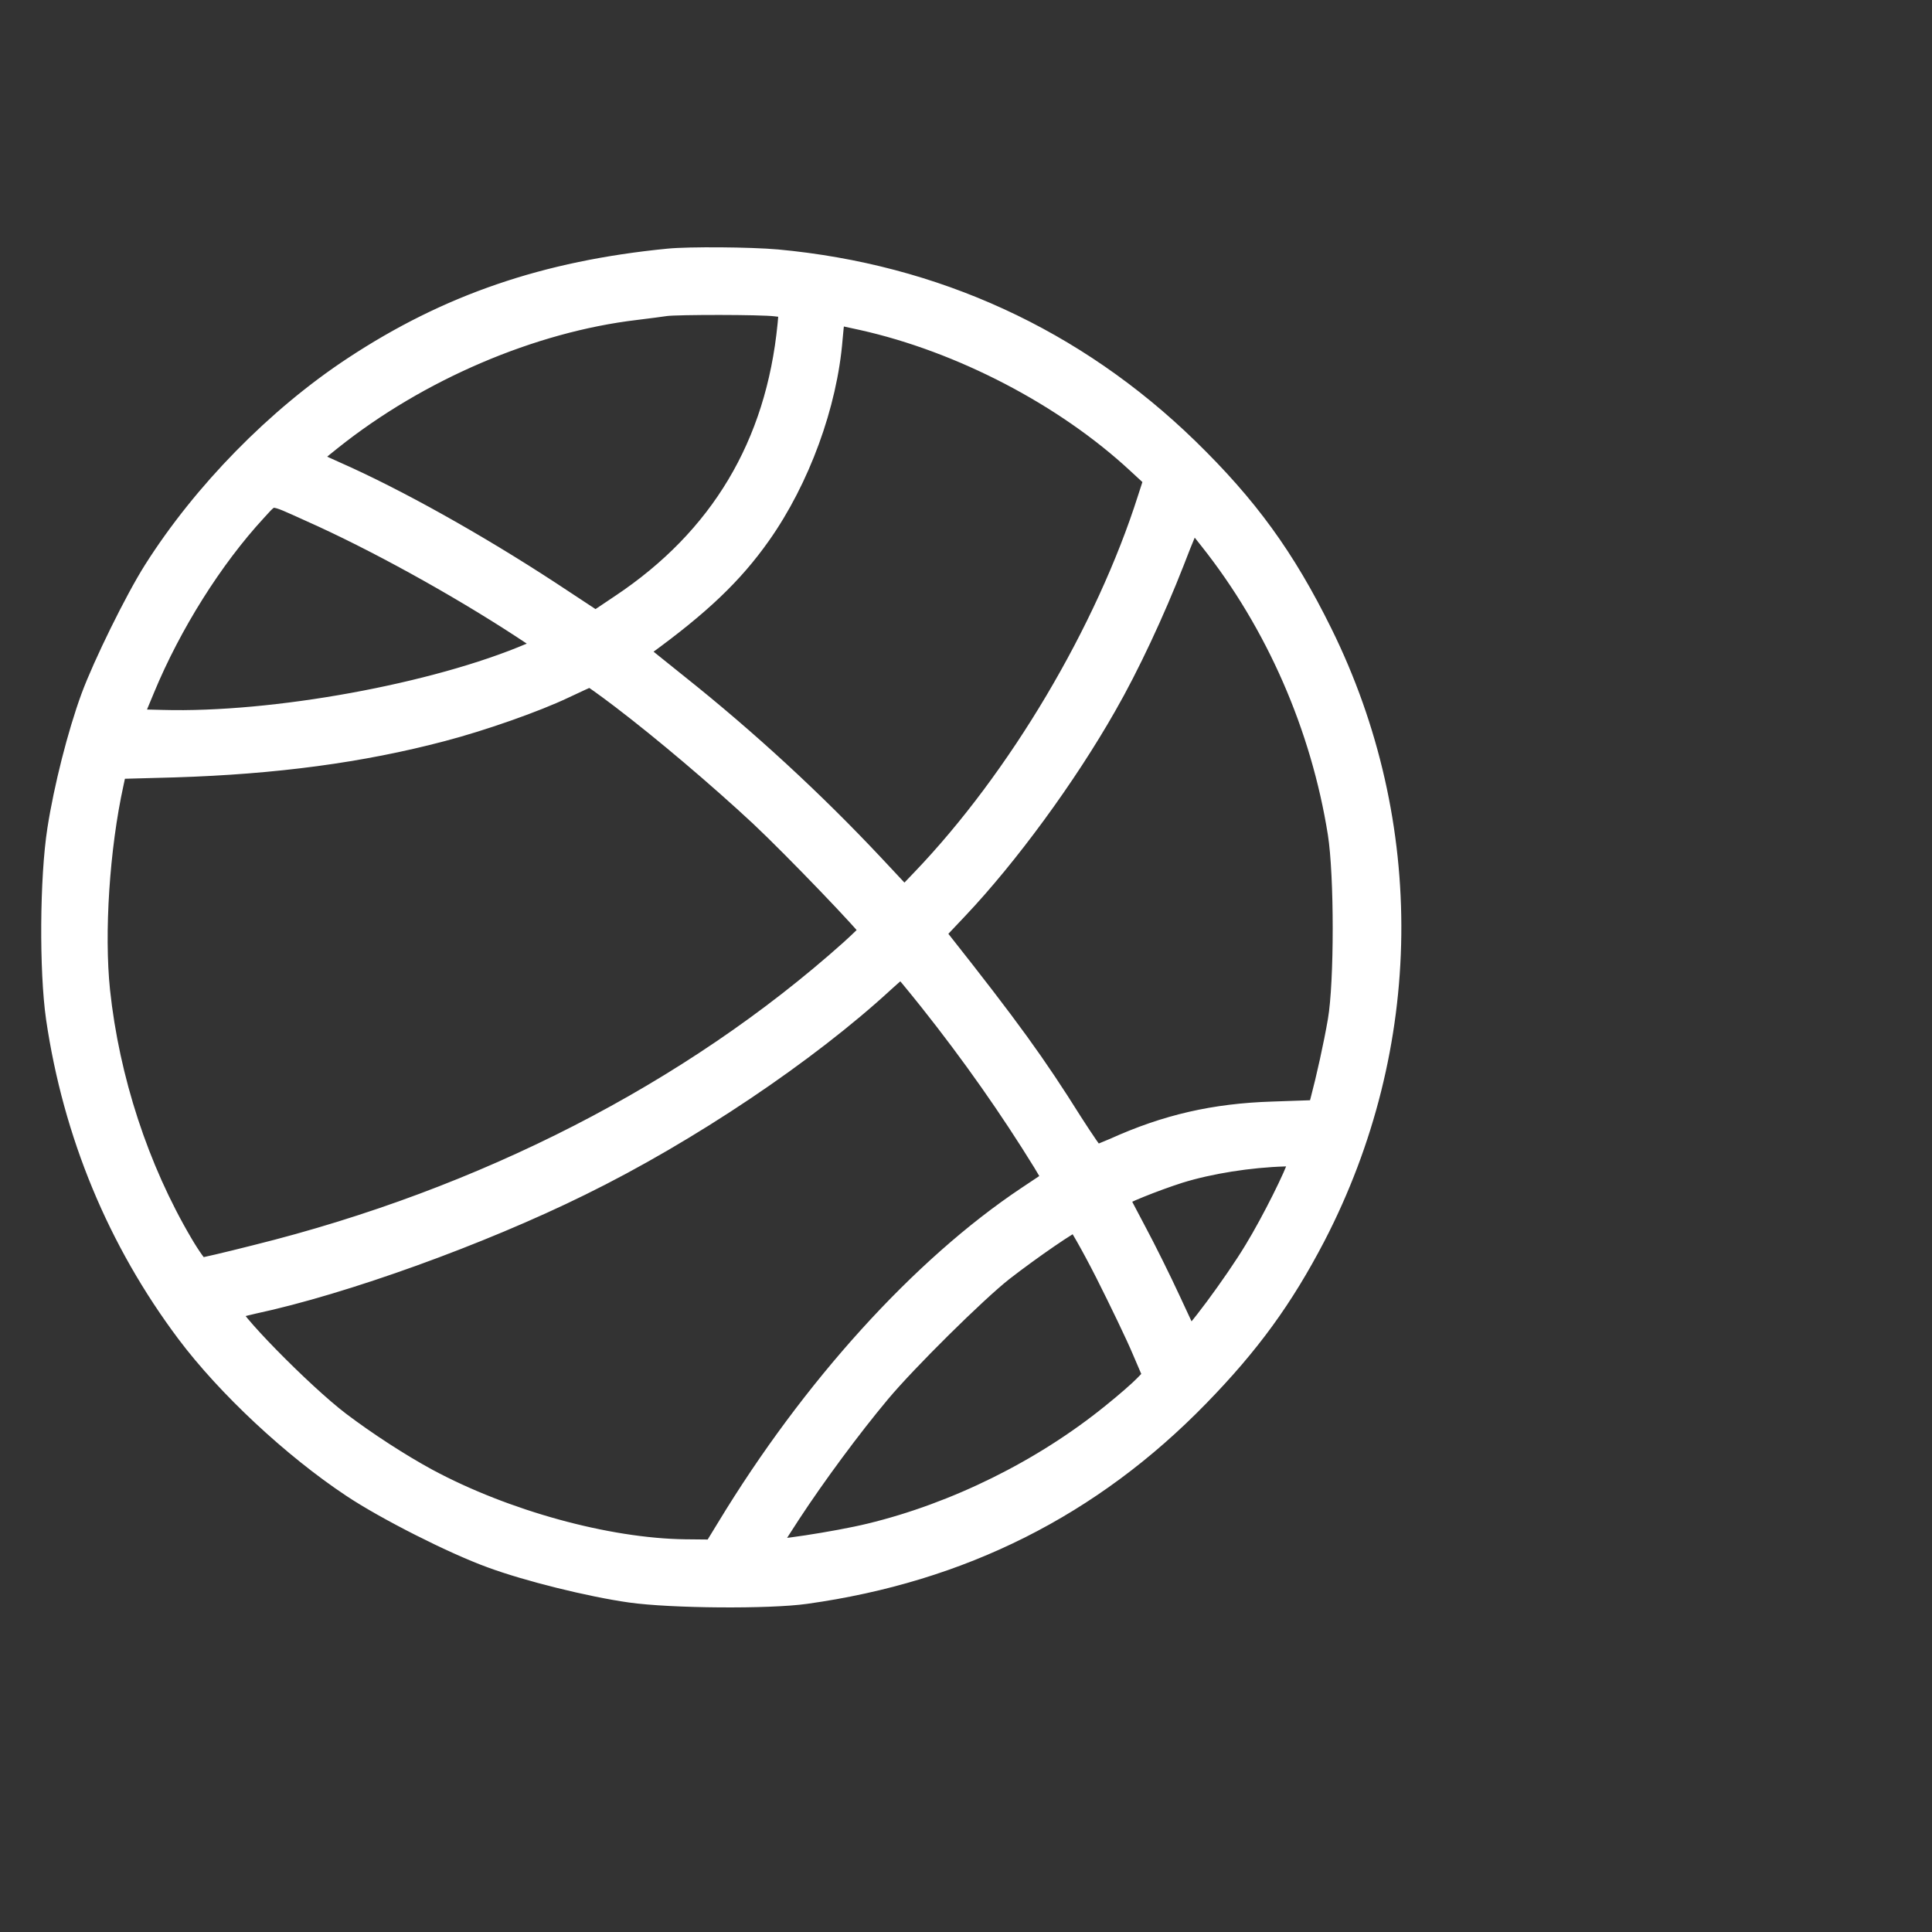 <?xml version="1.0" encoding="UTF-8"?> <svg xmlns="http://www.w3.org/2000/svg" width="75" height="75" viewBox="0 0 75 75" fill="none"><rect x="0" y="0" width="75" height="75" fill="#333333" stroke="none"/><path d="M25.946 10.051C21.178 10.519 17.385 11.82 13.715 14.241C10.736 16.203 7.879 19.122 5.967 22.142C5.246 23.281 4.005 25.803 3.537 27.075C3.019 28.488 2.49 30.573 2.236 32.2C1.941 34.091 1.921 37.681 2.185 39.522C2.846 44.017 4.564 48.166 7.249 51.745C8.814 53.83 11.366 56.21 13.664 57.735C14.976 58.61 17.589 59.932 19.073 60.471C20.476 60.989 22.896 61.589 24.472 61.813C26.058 62.037 29.851 62.067 31.284 61.864C37.324 61.02 42.367 58.488 46.535 54.206C48.518 52.172 49.809 50.393 51.06 47.993C54.883 40.61 54.985 31.986 51.324 24.573C49.88 21.644 48.427 19.651 46.119 17.403C41.747 13.153 36.307 10.651 30.166 10.082C29.129 9.99 26.76 9.97 25.946 10.051ZM30.105 11.881L30.644 11.943L30.583 12.614C30.125 17.271 27.96 20.892 24.106 23.464L23.12 24.125L21.361 22.966C18.514 21.105 15.393 19.356 13.013 18.308C12.464 18.064 12.017 17.851 12.017 17.81C12.017 17.78 12.403 17.444 12.881 17.068C16.247 14.383 20.639 12.502 24.675 12.024C25.184 11.963 25.702 11.892 25.845 11.871C26.302 11.81 29.546 11.81 30.105 11.881ZM33.47 12.42C37.303 13.275 41.33 15.37 44.146 17.983L44.807 18.593L44.563 19.346C42.926 24.502 39.52 30.237 35.788 34.132L35.107 34.844L33.918 33.573C31.61 31.112 29.007 28.712 26.323 26.576L24.716 25.285L24.991 25.081C27.187 23.485 28.448 22.285 29.525 20.759C31.04 18.614 32.108 15.705 32.311 13.142C32.372 12.42 32.413 12.217 32.504 12.217C32.535 12.217 32.972 12.309 33.47 12.42ZM12.058 19.864C14.528 20.963 17.721 22.722 20.242 24.369L21.29 25.061L20.598 25.356C16.908 26.932 10.624 28.081 6.303 27.959L5.113 27.929L5.612 26.729C6.649 24.227 8.255 21.674 9.943 19.844C10.604 19.132 10.431 19.132 12.058 19.864ZM46.962 20.963C49.535 24.207 51.284 28.203 51.944 32.352C52.199 33.979 52.199 38.139 51.944 39.623C51.782 40.569 51.497 41.85 51.263 42.735L51.162 43.101L49.403 43.162C47.135 43.234 45.275 43.661 43.251 44.576C42.895 44.728 42.57 44.861 42.519 44.861C42.479 44.861 42.082 44.281 41.625 43.569C40.201 41.301 39.205 39.918 36.48 36.471L36.287 36.227L37.181 35.281C39.134 33.217 41.391 30.135 42.936 27.42C43.831 25.864 44.817 23.749 45.58 21.797C45.925 20.892 46.241 20.149 46.271 20.149C46.302 20.159 46.617 20.515 46.962 20.963ZM24.126 27.125C25.743 28.356 27.888 30.176 29.505 31.681C30.806 32.901 33.775 35.993 33.775 36.125C33.775 36.166 33.419 36.512 32.992 36.898C26.831 42.4 18.788 46.528 9.933 48.725C8.814 49.01 7.848 49.233 7.777 49.233C7.706 49.233 7.391 48.796 7.076 48.257C5.378 45.369 4.239 41.901 3.873 38.464C3.639 36.206 3.853 32.912 4.402 30.41L4.524 29.84L6.771 29.779C10.685 29.657 14.03 29.21 17.152 28.386C18.748 27.969 20.812 27.237 21.9 26.718C22.418 26.474 22.876 26.261 22.906 26.261C22.947 26.251 23.496 26.647 24.126 27.125ZM36.073 38.84C37.73 40.925 39.205 43.03 40.496 45.125L40.882 45.776L39.876 46.447C35.758 49.193 31.498 53.901 28.224 59.301L27.695 60.166L26.587 60.155C23.567 60.115 19.612 59.027 16.602 57.41C15.515 56.82 14.233 55.986 13.197 55.203C11.722 54.084 8.743 51.033 8.936 50.85C8.987 50.82 9.384 50.708 9.831 50.606C13.349 49.854 18.646 47.942 22.54 46.02C26.729 43.966 31.345 40.864 34.334 38.108C34.67 37.803 34.965 37.549 34.995 37.549C35.026 37.549 35.504 38.129 36.073 38.84ZM50.409 45.125C50.287 45.583 49.382 47.403 48.701 48.522C47.938 49.793 46.241 52.081 46.139 51.969C46.119 51.949 45.803 51.278 45.437 50.484C45.071 49.691 44.471 48.481 44.105 47.8C43.739 47.118 43.434 46.528 43.434 46.488C43.434 46.396 44.827 45.837 45.783 45.532C46.962 45.166 48.508 44.922 49.88 44.881L50.47 44.861L50.409 45.125ZM42.906 49.406C43.465 50.515 44.116 51.867 44.349 52.427L44.776 53.423L44.431 53.779C44.248 53.972 43.678 54.471 43.17 54.877C40.476 57.064 37.09 58.732 33.775 59.535C32.484 59.85 29.81 60.257 29.81 60.135C29.81 60.115 30.207 59.494 30.684 58.762C31.671 57.257 33.023 55.427 34.162 54.064C35.199 52.823 37.903 50.149 38.94 49.335C40.028 48.491 41.604 47.403 41.767 47.403C41.828 47.403 42.346 48.308 42.906 49.406Z" fill="white" stroke="white" stroke-width="0.8"></path></svg> 